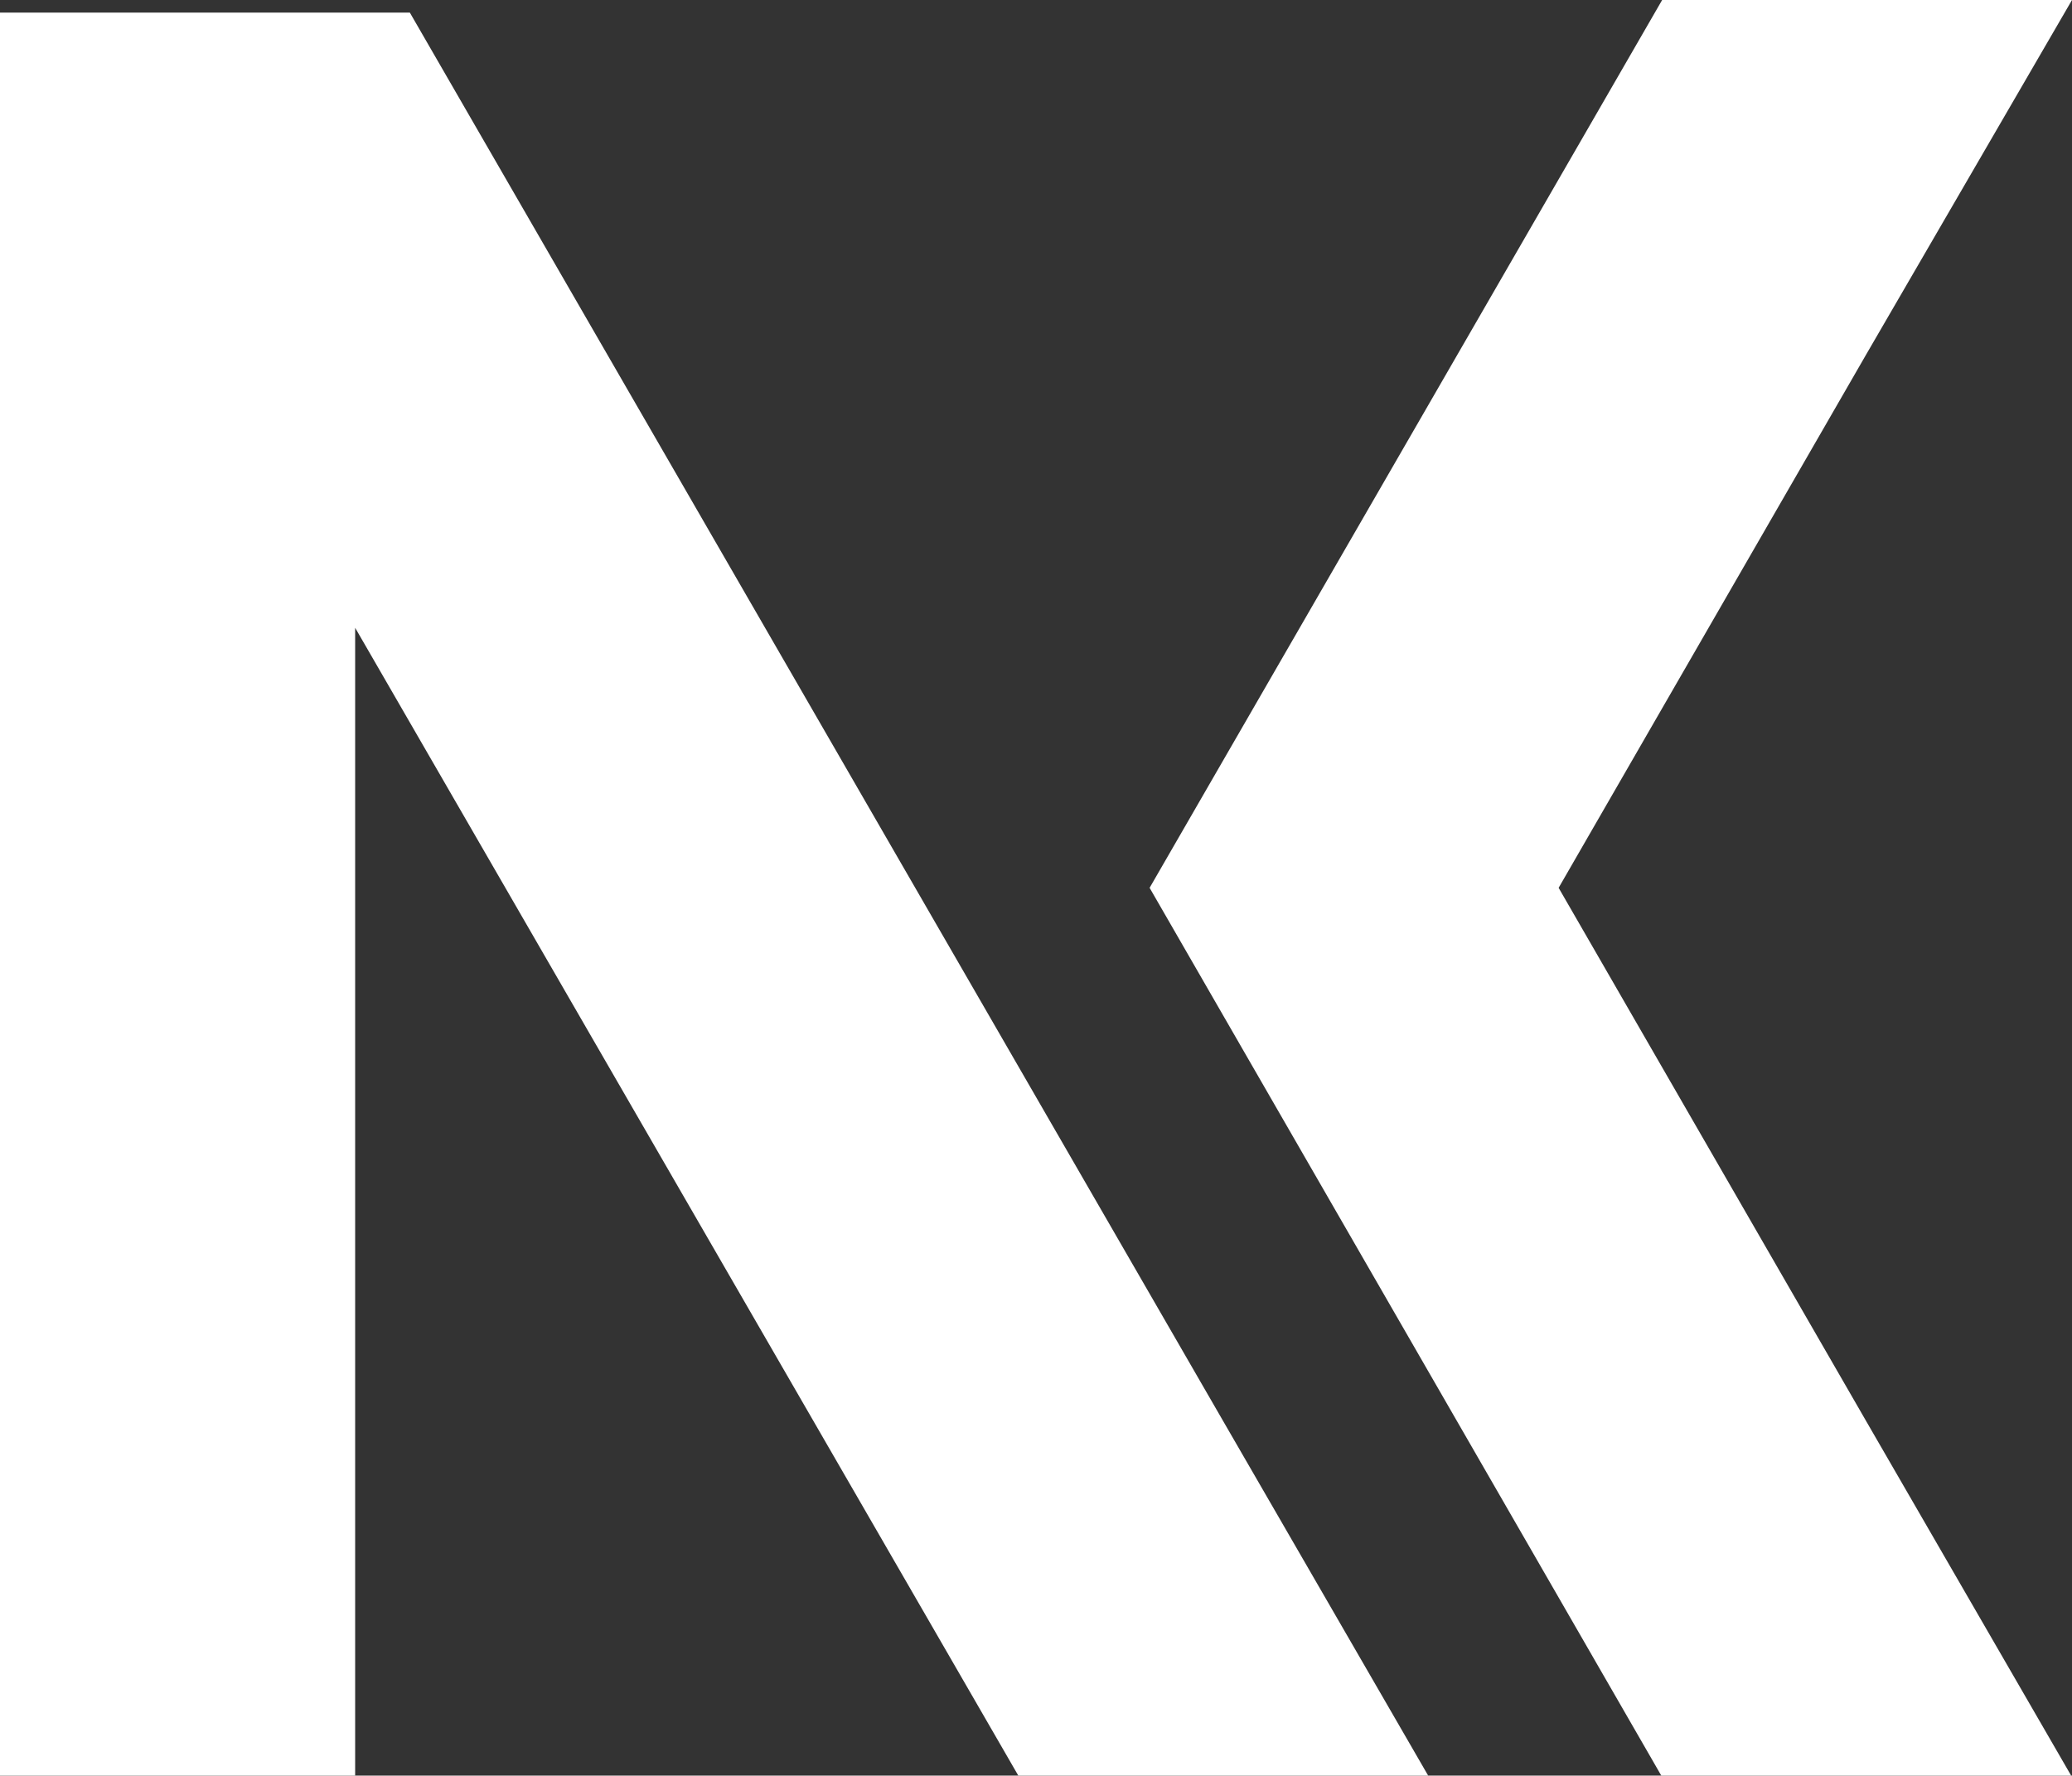 <?xml version="1.0" encoding="utf-8"?>
<!-- Generator: Adobe Illustrator 26.5.0, SVG Export Plug-In . SVG Version: 6.00 Build 0)  -->
<svg version="1.1" id="Ebene_1" xmlns="http://www.w3.org/2000/svg" xmlns:xlink="http://www.w3.org/1999/xlink" x="0px" y="0px"
	 viewBox="0 0 246.2 211" style="enable-background:new 0 0 246.2 211;" xml:space="preserve">
<rect x="0" y="0" width="246.2" height="211" fill="#333333" stroke="none"/>
<style type="text/css">
	.st0{fill-rule:evenodd;clip-rule:evenodd;fill:#FFFFFF;}
</style>
<g>
	<path class="st0" d="M42.2,74.6V211H0v-16.3V1.5h42.2h6.5l96.6,167.3l24.4,42.2H121L42.2,74.6z M185.2,105.5l36.5-63.3L246.2,0
		h-48.7l-60.9,105.5L197.4,211h48.7l-24.4-42.2L185.2,105.5z"/>
</g>
</svg>
